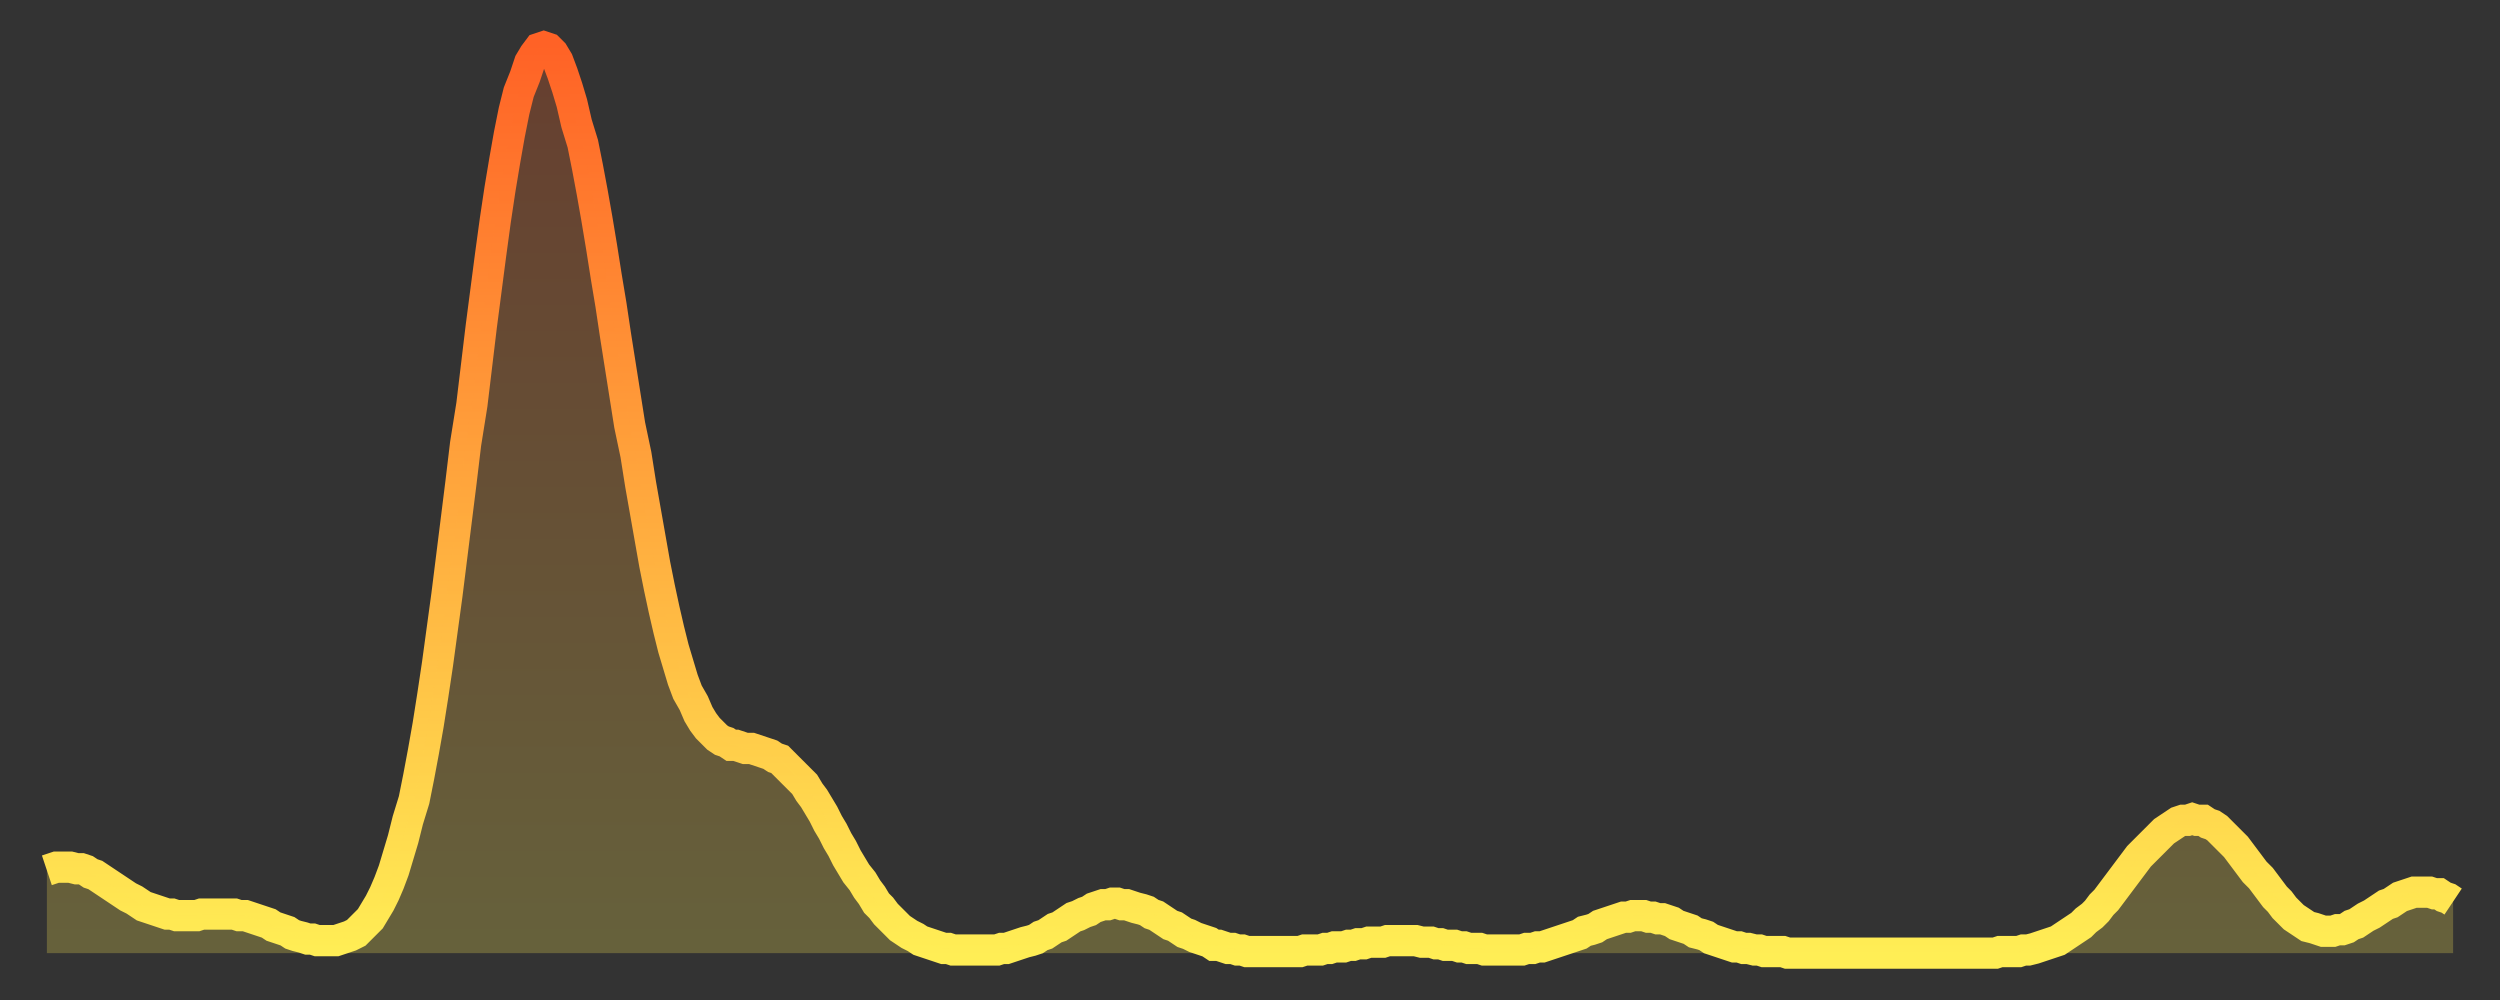 <?xml version="1.0" encoding="utf-8" ?>
<svg baseProfile="full" height="64" version="1.1" width="160" xmlns="http://www.w3.org/2000/svg" xmlns:ev="http://www.w3.org/2001/xml-events" xmlns:xlink="http://www.w3.org/1999/xlink"><rect width="100%" height="100%" fill="#333333" stroke="none"/><defs><linearGradient id="id359042" x1="0" x2="0" y1="0" y2="1"><stop offset="0%" stop-color="#ff6226" /><stop offset="50%" stop-color="#ffa83d" /><stop offset="100%" stop-color="#ffee55" /></linearGradient></defs><g transform="translate(3,3)"><g><path d="M 0.0 52.7 L 0.3 52.6 0.6 52.5 0.9 52.5 1.2 52.5 1.5 52.5 1.9 52.6 2.2 52.6 2.5 52.7 2.8 52.9 3.1 53.0 3.4 53.2 3.7 53.4 4.0 53.6 4.3 53.8 4.6 54.0 4.9 54.2 5.2 54.4 5.6 54.6 5.9 54.8 6.2 55.0 6.5 55.1 6.8 55.2 7.1 55.3 7.4 55.4 7.7 55.5 8.0 55.5 8.3 55.6 8.6 55.6 8.9 55.6 9.3 55.6 9.6 55.6 9.9 55.5 10.2 55.5 10.5 55.5 10.8 55.5 11.1 55.5 11.4 55.5 11.7 55.5 12.0 55.5 12.3 55.6 12.7 55.6 13.0 55.7 13.3 55.8 13.6 55.9 13.9 56.0 14.2 56.1 14.5 56.3 14.8 56.4 15.1 56.5 15.4 56.6 15.7 56.8 16.0 56.9 16.4 57.0 16.7 57.1 17.0 57.1 17.3 57.2 17.6 57.2 17.9 57.2 18.2 57.2 18.5 57.2 18.8 57.1 19.1 57.0 19.4 56.9 19.8 56.7 20.1 56.4 20.4 56.1 20.7 55.8 21.0 55.3 21.3 54.8 21.6 54.2 21.9 53.5 22.2 52.7 22.5 51.7 22.8 50.7 23.1 49.5 23.5 48.2 23.8 46.7 24.1 45.1 24.4 43.4 24.7 41.5 25.0 39.5 25.3 37.3 25.6 35.1 25.9 32.7 26.2 30.3 26.5 27.9 26.8 25.4 27.2 22.9 27.5 20.4 27.8 17.9 28.1 15.6 28.4 13.3 28.7 11.1 29.0 9.1 29.3 7.3 29.6 5.6 29.9 4.1 30.2 2.9 30.6 1.9 30.9 1.0 31.2 0.5 31.5 0.1 31.8 0.0 32.1 0.1 32.4 0.4 32.7 0.9 33.0 1.7 33.3 2.6 33.6 3.6 33.9 4.9 34.3 6.2 34.6 7.7 34.9 9.3 35.2 11.0 35.5 12.8 35.8 14.7 36.1 16.5 36.4 18.5 36.7 20.4 37.0 22.3 37.3 24.2 37.7 26.1 38.0 28.0 38.3 29.7 38.6 31.4 38.9 33.1 39.2 34.6 39.5 36.0 39.8 37.3 40.1 38.5 40.4 39.5 40.7 40.5 41.0 41.3 41.4 42.0 41.7 42.7 42.0 43.2 42.3 43.6 42.6 43.9 42.9 44.2 43.2 44.4 43.5 44.5 43.8 44.7 44.1 44.7 44.4 44.8 44.7 44.9 45.1 44.9 45.4 45.0 45.7 45.1 46.0 45.2 46.3 45.3 46.6 45.5 46.9 45.6 47.2 45.9 47.5 46.2 47.8 46.5 48.1 46.8 48.5 47.2 48.8 47.7 49.1 48.1 49.4 48.6 49.7 49.1 50.0 49.7 50.3 50.2 50.6 50.8 50.9 51.3 51.2 51.9 51.5 52.4 51.8 52.9 52.2 53.4 52.5 53.9 52.8 54.3 53.1 54.8 53.4 55.1 53.7 55.5 54.0 55.8 54.3 56.1 54.6 56.4 54.9 56.6 55.2 56.8 55.6 57.0 55.9 57.2 56.2 57.3 56.5 57.4 56.8 57.5 57.1 57.6 57.4 57.7 57.7 57.7 58.0 57.8 58.3 57.8 58.6 57.8 58.9 57.8 59.3 57.8 59.6 57.8 59.9 57.8 60.2 57.8 60.5 57.8 60.8 57.8 61.1 57.7 61.4 57.7 61.7 57.6 62.0 57.5 62.3 57.4 62.6 57.3 63.0 57.2 63.3 57.1 63.6 56.9 63.9 56.8 64.2 56.6 64.5 56.4 64.8 56.3 65.1 56.1 65.4 55.9 65.7 55.7 66.0 55.6 66.4 55.4 66.7 55.3 67.0 55.1 67.3 55.0 67.6 54.9 67.9 54.9 68.2 54.8 68.5 54.8 68.8 54.9 69.1 54.9 69.4 55.0 69.7 55.1 70.1 55.2 70.4 55.3 70.7 55.5 71.0 55.6 71.3 55.8 71.6 56.0 71.9 56.2 72.2 56.3 72.5 56.5 72.8 56.7 73.1 56.8 73.5 57.0 73.8 57.1 74.1 57.2 74.4 57.3 74.7 57.5 75.0 57.5 75.3 57.6 75.6 57.7 75.9 57.7 76.2 57.8 76.5 57.8 76.8 57.9 77.2 57.9 77.5 57.9 77.8 57.9 78.1 57.9 78.4 57.9 78.7 57.9 79.0 57.9 79.3 57.9 79.6 57.9 79.9 57.9 80.2 57.9 80.5 57.8 80.9 57.8 81.2 57.8 81.5 57.8 81.8 57.7 82.1 57.7 82.4 57.6 82.7 57.6 83.0 57.6 83.3 57.5 83.6 57.5 83.9 57.4 84.3 57.4 84.6 57.3 84.9 57.3 85.2 57.3 85.5 57.3 85.8 57.2 86.1 57.2 86.4 57.2 86.7 57.2 87.0 57.2 87.3 57.2 87.6 57.2 88.0 57.3 88.3 57.3 88.6 57.3 88.9 57.4 89.2 57.4 89.5 57.5 89.8 57.5 90.1 57.5 90.4 57.6 90.7 57.6 91.0 57.7 91.4 57.7 91.7 57.7 92.0 57.8 92.3 57.8 92.6 57.8 92.9 57.8 93.2 57.8 93.5 57.8 93.8 57.8 94.1 57.8 94.4 57.8 94.7 57.7 95.1 57.7 95.4 57.6 95.7 57.6 96.0 57.5 96.3 57.4 96.6 57.3 96.9 57.2 97.2 57.1 97.5 57.0 97.8 56.9 98.1 56.8 98.4 56.6 98.8 56.5 99.1 56.4 99.4 56.2 99.7 56.1 100.0 56.0 100.3 55.9 100.6 55.8 100.9 55.7 101.2 55.7 101.5 55.6 101.8 55.6 102.2 55.6 102.5 55.7 102.8 55.7 103.1 55.8 103.4 55.8 103.7 55.9 104.0 56.0 104.3 56.2 104.6 56.3 104.9 56.4 105.2 56.5 105.5 56.7 105.9 56.8 106.2 56.9 106.5 57.1 106.8 57.2 107.1 57.3 107.4 57.4 107.7 57.5 108.0 57.6 108.3 57.6 108.6 57.7 108.9 57.7 109.3 57.8 109.6 57.8 109.9 57.9 110.2 57.9 110.5 57.9 110.8 57.9 111.1 57.9 111.4 58.0 111.7 58.0 112.0 58.0 112.3 58.0 112.6 58.0 113.0 58.0 113.3 58.0 113.6 58.0 113.9 58.0 114.2 58.0 114.5 58.0 114.8 58.0 115.1 58.0 115.4 58.0 115.7 58.0 116.0 58.0 116.3 58.0 116.7 58.0 117.0 58.0 117.3 58.0 117.6 58.0 117.9 58.0 118.2 58.0 118.5 58.0 118.8 58.0 119.1 58.0 119.4 58.0 119.7 58.0 120.1 58.0 120.4 58.0 120.7 58.0 121.0 58.0 121.3 58.0 121.6 58.0 121.9 58.0 122.2 58.0 122.5 58.0 122.8 58.0 123.1 58.0 123.4 58.0 123.8 58.0 124.1 58.0 124.4 58.0 124.7 58.0 125.0 57.9 125.3 57.9 125.6 57.9 125.9 57.9 126.2 57.9 126.5 57.8 126.8 57.8 127.2 57.7 127.5 57.6 127.8 57.5 128.1 57.4 128.4 57.3 128.7 57.2 129.0 57.0 129.3 56.8 129.6 56.6 129.9 56.4 130.2 56.2 130.5 55.9 130.9 55.6 131.2 55.3 131.5 54.9 131.8 54.6 132.1 54.2 132.4 53.8 132.7 53.4 133.0 53.0 133.3 52.6 133.6 52.2 133.9 51.8 134.2 51.5 134.6 51.1 134.9 50.8 135.2 50.5 135.5 50.2 135.8 50.0 136.1 49.8 136.4 49.6 136.7 49.5 137.0 49.5 137.3 49.4 137.6 49.5 138.0 49.5 138.3 49.7 138.6 49.8 138.9 50.0 139.2 50.3 139.5 50.6 139.8 50.9 140.1 51.2 140.4 51.6 140.7 52.0 141.0 52.4 141.3 52.8 141.7 53.2 142.0 53.6 142.3 54.0 142.6 54.4 142.9 54.7 143.2 55.1 143.5 55.4 143.8 55.7 144.1 55.9 144.4 56.1 144.7 56.3 145.1 56.4 145.4 56.5 145.7 56.6 146.0 56.6 146.3 56.6 146.6 56.5 146.9 56.5 147.2 56.4 147.5 56.2 147.8 56.1 148.1 55.9 148.4 55.7 148.8 55.5 149.1 55.3 149.4 55.1 149.7 54.9 150.0 54.8 150.3 54.6 150.6 54.4 150.9 54.3 151.2 54.2 151.5 54.1 151.8 54.1 152.1 54.1 152.5 54.1 152.8 54.2 153.1 54.2 153.4 54.4 153.7 54.5 154.0 54.7" fill="none" id="graph-curve" opacity="1" stroke="url(#id359042)" stroke-width="2" /><path d="M 0 58 L 0.0 52.7 0.3 52.6 0.6 52.5 0.9 52.5 1.2 52.5 1.5 52.5 1.9 52.6 2.2 52.6 2.5 52.7 2.8 52.9 3.1 53.0 3.4 53.2 3.7 53.4 4.0 53.6 4.3 53.8 4.6 54.0 4.9 54.2 5.2 54.4 5.6 54.6 5.9 54.8 6.2 55.0 6.5 55.1 6.8 55.2 7.1 55.3 7.4 55.4 7.7 55.5 8.0 55.5 8.3 55.6 8.6 55.6 8.9 55.6 9.3 55.6 9.6 55.6 9.9 55.5 10.2 55.5 10.5 55.5 10.8 55.5 11.1 55.5 11.4 55.5 11.7 55.5 12.0 55.5 12.3 55.6 12.7 55.6 13.0 55.7 13.3 55.8 13.6 55.9 13.9 56.0 14.2 56.1 14.5 56.3 14.8 56.4 15.1 56.5 15.4 56.6 15.7 56.8 16.0 56.9 16.4 57.0 16.7 57.1 17.0 57.1 17.3 57.2 17.6 57.2 17.9 57.2 18.2 57.2 18.5 57.2 18.8 57.1 19.1 57.0 19.4 56.9 19.8 56.7 20.1 56.4 20.4 56.1 20.7 55.8 21.0 55.3 21.3 54.8 21.6 54.2 21.9 53.5 22.2 52.7 22.5 51.7 22.8 50.7 23.1 49.5 23.5 48.2 23.8 46.7 24.1 45.1 24.4 43.4 24.7 41.5 25.0 39.5 25.3 37.3 25.6 35.1 25.9 32.7 26.2 30.3 26.5 27.9 26.8 25.4 27.2 22.9 27.5 20.4 27.8 17.9 28.1 15.6 28.4 13.3 28.7 11.1 29.0 9.1 29.3 7.3 29.6 5.6 29.9 4.1 30.2 2.9 30.6 1.9 30.9 1.0 31.2 0.5 31.5 0.1 31.8 0.0 32.1 0.1 32.4 0.4 32.7 0.9 33.0 1.7 33.3 2.6 33.6 3.6 33.9 4.9 34.3 6.2 34.6 7.7 34.9 9.3 35.2 11.0 35.5 12.8 35.8 14.7 36.1 16.5 36.4 18.5 36.7 20.4 37.0 22.3 37.3 24.2 37.7 26.1 38.0 28.0 38.3 29.7 38.6 31.4 38.9 33.1 39.2 34.6 39.5 36.0 39.8 37.3 40.1 38.5 40.4 39.5 40.7 40.5 41.0 41.3 41.4 42.0 41.7 42.7 42.0 43.2 42.3 43.6 42.6 43.9 42.9 44.2 43.2 44.4 43.5 44.5 43.8 44.7 44.1 44.7 44.4 44.8 44.7 44.9 45.1 44.9 45.4 45.0 45.7 45.1 46.0 45.2 46.3 45.3 46.6 45.5 46.9 45.6 47.2 45.9 47.5 46.2 47.8 46.5 48.1 46.8 48.5 47.2 48.8 47.7 49.1 48.1 49.4 48.6 49.7 49.1 50.0 49.7 50.3 50.2 50.6 50.8 50.9 51.3 51.2 51.9 51.5 52.4 51.8 52.9 52.2 53.4 52.5 53.9 52.8 54.3 53.1 54.8 53.4 55.1 53.7 55.5 54.0 55.8 54.3 56.1 54.6 56.4 54.9 56.6 55.2 56.8 55.6 57.0 55.9 57.2 56.2 57.3 56.5 57.4 56.8 57.5 57.1 57.6 57.4 57.7 57.7 57.7 58.0 57.8 58.3 57.8 58.6 57.8 58.9 57.8 59.3 57.8 59.6 57.8 59.9 57.8 60.2 57.8 60.5 57.8 60.8 57.8 61.1 57.7 61.4 57.7 61.7 57.6 62.0 57.5 62.3 57.4 62.6 57.3 63.0 57.2 63.3 57.1 63.6 56.9 63.9 56.8 64.2 56.6 64.5 56.4 64.8 56.3 65.1 56.1 65.4 55.9 65.7 55.7 66.0 55.6 66.4 55.4 66.7 55.3 67.0 55.1 67.3 55.0 67.6 54.9 67.9 54.9 68.2 54.8 68.5 54.8 68.8 54.9 69.1 54.9 69.4 55.0 69.7 55.1 70.1 55.2 70.4 55.3 70.7 55.5 71.0 55.6 71.3 55.8 71.6 56.0 71.9 56.2 72.2 56.3 72.5 56.5 72.8 56.7 73.1 56.8 73.5 57.0 73.8 57.1 74.1 57.2 74.4 57.3 74.7 57.5 75.0 57.5 75.3 57.6 75.6 57.7 75.9 57.7 76.2 57.8 76.5 57.8 76.8 57.9 77.2 57.9 77.5 57.9 77.8 57.9 78.1 57.9 78.4 57.9 78.7 57.9 79.0 57.9 79.3 57.9 79.6 57.9 79.9 57.9 80.2 57.9 80.5 57.8 80.9 57.8 81.2 57.8 81.5 57.8 81.8 57.7 82.1 57.7 82.4 57.6 82.7 57.6 83.0 57.6 83.3 57.5 83.6 57.5 83.9 57.4 84.3 57.4 84.6 57.3 84.9 57.3 85.2 57.3 85.5 57.3 85.8 57.2 86.1 57.2 86.4 57.2 86.7 57.2 87.0 57.2 87.3 57.2 87.6 57.2 88.0 57.3 88.3 57.3 88.6 57.3 88.9 57.4 89.2 57.4 89.5 57.5 89.8 57.5 90.1 57.5 90.4 57.6 90.7 57.6 91.0 57.7 91.4 57.7 91.7 57.7 92.0 57.8 92.3 57.8 92.6 57.8 92.9 57.8 93.2 57.8 93.5 57.8 93.8 57.8 94.1 57.8 94.4 57.8 94.7 57.7 95.1 57.7 95.4 57.6 95.7 57.6 96.0 57.5 96.3 57.4 96.6 57.3 96.9 57.2 97.2 57.1 97.5 57.0 97.8 56.9 98.1 56.8 98.4 56.6 98.8 56.5 99.1 56.4 99.4 56.2 99.7 56.1 100.0 56.0 100.3 55.9 100.6 55.8 100.9 55.7 101.2 55.7 101.5 55.6 101.8 55.6 102.2 55.6 102.5 55.7 102.8 55.7 103.1 55.8 103.4 55.8 103.7 55.9 104.0 56.0 104.3 56.2 104.6 56.3 104.9 56.4 105.2 56.5 105.5 56.7 105.9 56.8 106.2 56.9 106.5 57.1 106.8 57.2 107.1 57.3 107.4 57.4 107.7 57.5 108.0 57.6 108.3 57.6 108.6 57.7 108.9 57.7 109.3 57.8 109.6 57.8 109.9 57.9 110.2 57.9 110.5 57.9 110.8 57.9 111.1 57.9 111.4 58.0 111.7 58.0 112.0 58.0 112.3 58.0 112.6 58.0 113.0 58.0 113.3 58.0 113.6 58.0 113.9 58.0 114.2 58.0 114.5 58.0 114.8 58.0 115.1 58.0 115.4 58.0 115.7 58.0 116.0 58.0 116.3 58.0 116.7 58.0 117.0 58.0 117.3 58.0 117.6 58.0 117.9 58.0 118.2 58.0 118.5 58.0 118.8 58.0 119.1 58.0 119.4 58.0 119.7 58.0 120.1 58.0 120.4 58.0 120.7 58.0 121.0 58.0 121.3 58.0 121.6 58.0 121.9 58.0 122.2 58.0 122.5 58.0 122.8 58.0 123.1 58.0 123.4 58.0 123.8 58.0 124.1 58.0 124.4 58.0 124.7 58.0 125.0 57.9 125.3 57.9 125.6 57.9 125.9 57.9 126.2 57.9 126.5 57.8 126.8 57.8 127.2 57.7 127.5 57.6 127.8 57.5 128.1 57.4 128.4 57.3 128.7 57.2 129.0 57.0 129.3 56.8 129.6 56.6 129.9 56.4 130.2 56.2 130.5 55.9 130.9 55.6 131.2 55.3 131.5 54.9 131.8 54.6 132.1 54.2 132.4 53.8 132.7 53.4 133.0 53.0 133.3 52.6 133.6 52.2 133.9 51.8 134.2 51.5 134.6 51.1 134.9 50.8 135.2 50.5 135.5 50.2 135.8 50.0 136.1 49.8 136.4 49.6 136.7 49.5 137.0 49.5 137.3 49.4 137.6 49.5 138.0 49.5 138.3 49.7 138.6 49.8 138.9 50.0 139.2 50.3 139.5 50.6 139.8 50.9 140.1 51.2 140.4 51.6 140.7 52.0 141.0 52.4 141.3 52.8 141.7 53.2 142.0 53.6 142.3 54.0 142.6 54.4 142.9 54.7 143.2 55.1 143.5 55.4 143.8 55.7 144.1 55.9 144.4 56.1 144.7 56.3 145.1 56.4 145.4 56.5 145.7 56.6 146.0 56.6 146.3 56.6 146.6 56.5 146.9 56.5 147.2 56.4 147.5 56.2 147.8 56.1 148.1 55.9 148.4 55.7 148.8 55.5 149.1 55.3 149.4 55.1 149.7 54.9 150.0 54.8 150.3 54.6 150.6 54.4 150.9 54.3 151.2 54.2 151.5 54.1 151.8 54.1 152.1 54.1 152.5 54.1 152.8 54.2 153.1 54.2 153.4 54.4 153.7 54.5 154.0 54.7 154 58" fill="url(#id359042)" fill-opacity=".25" id="graph-shadow" /></g></g></svg>